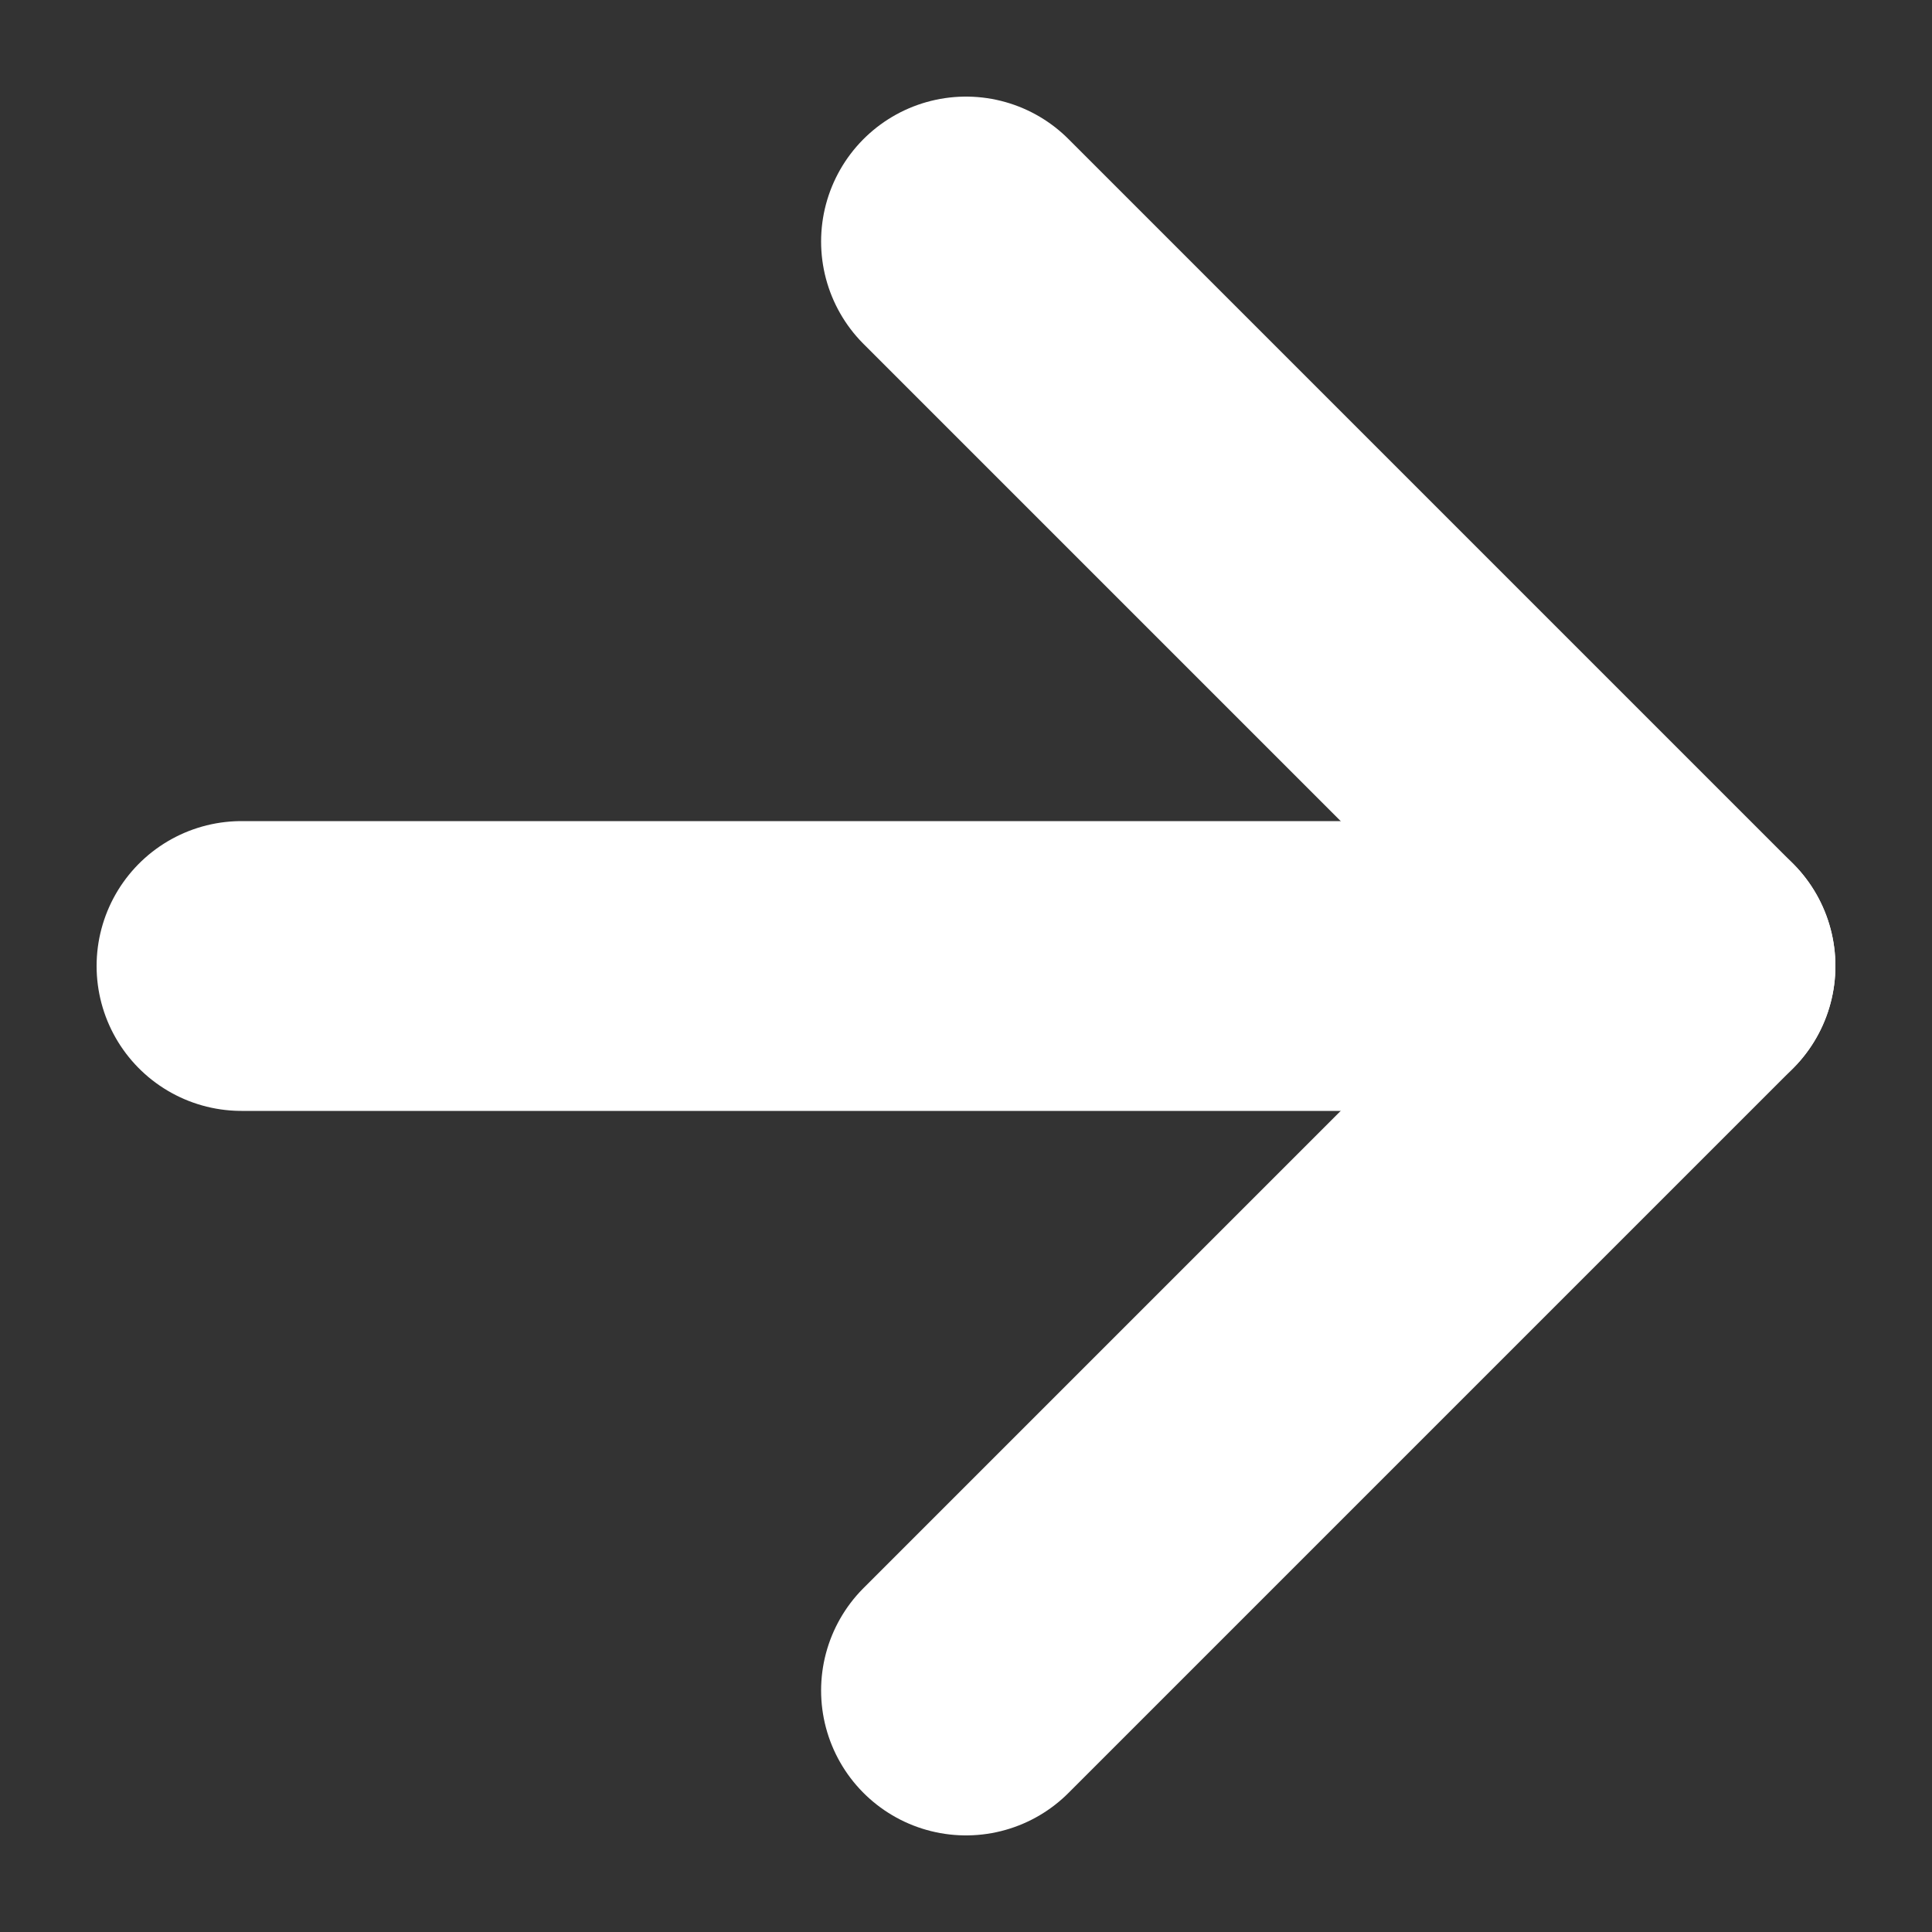 <svg xmlns="http://www.w3.org/2000/svg" width="16" height="16" viewBox="0 0 16 16" fill="none"><rect x="0" y="0" width="16" height="16" fill="#333333" stroke="none"/><path d="M2 8H14" stroke="white" stroke-width="2.4" stroke-linecap="round" stroke-linejoin="round"></path><path d="M8 2L14 8L8 14" stroke="white" stroke-width="2.4" stroke-linecap="round" stroke-linejoin="round"></path></svg>